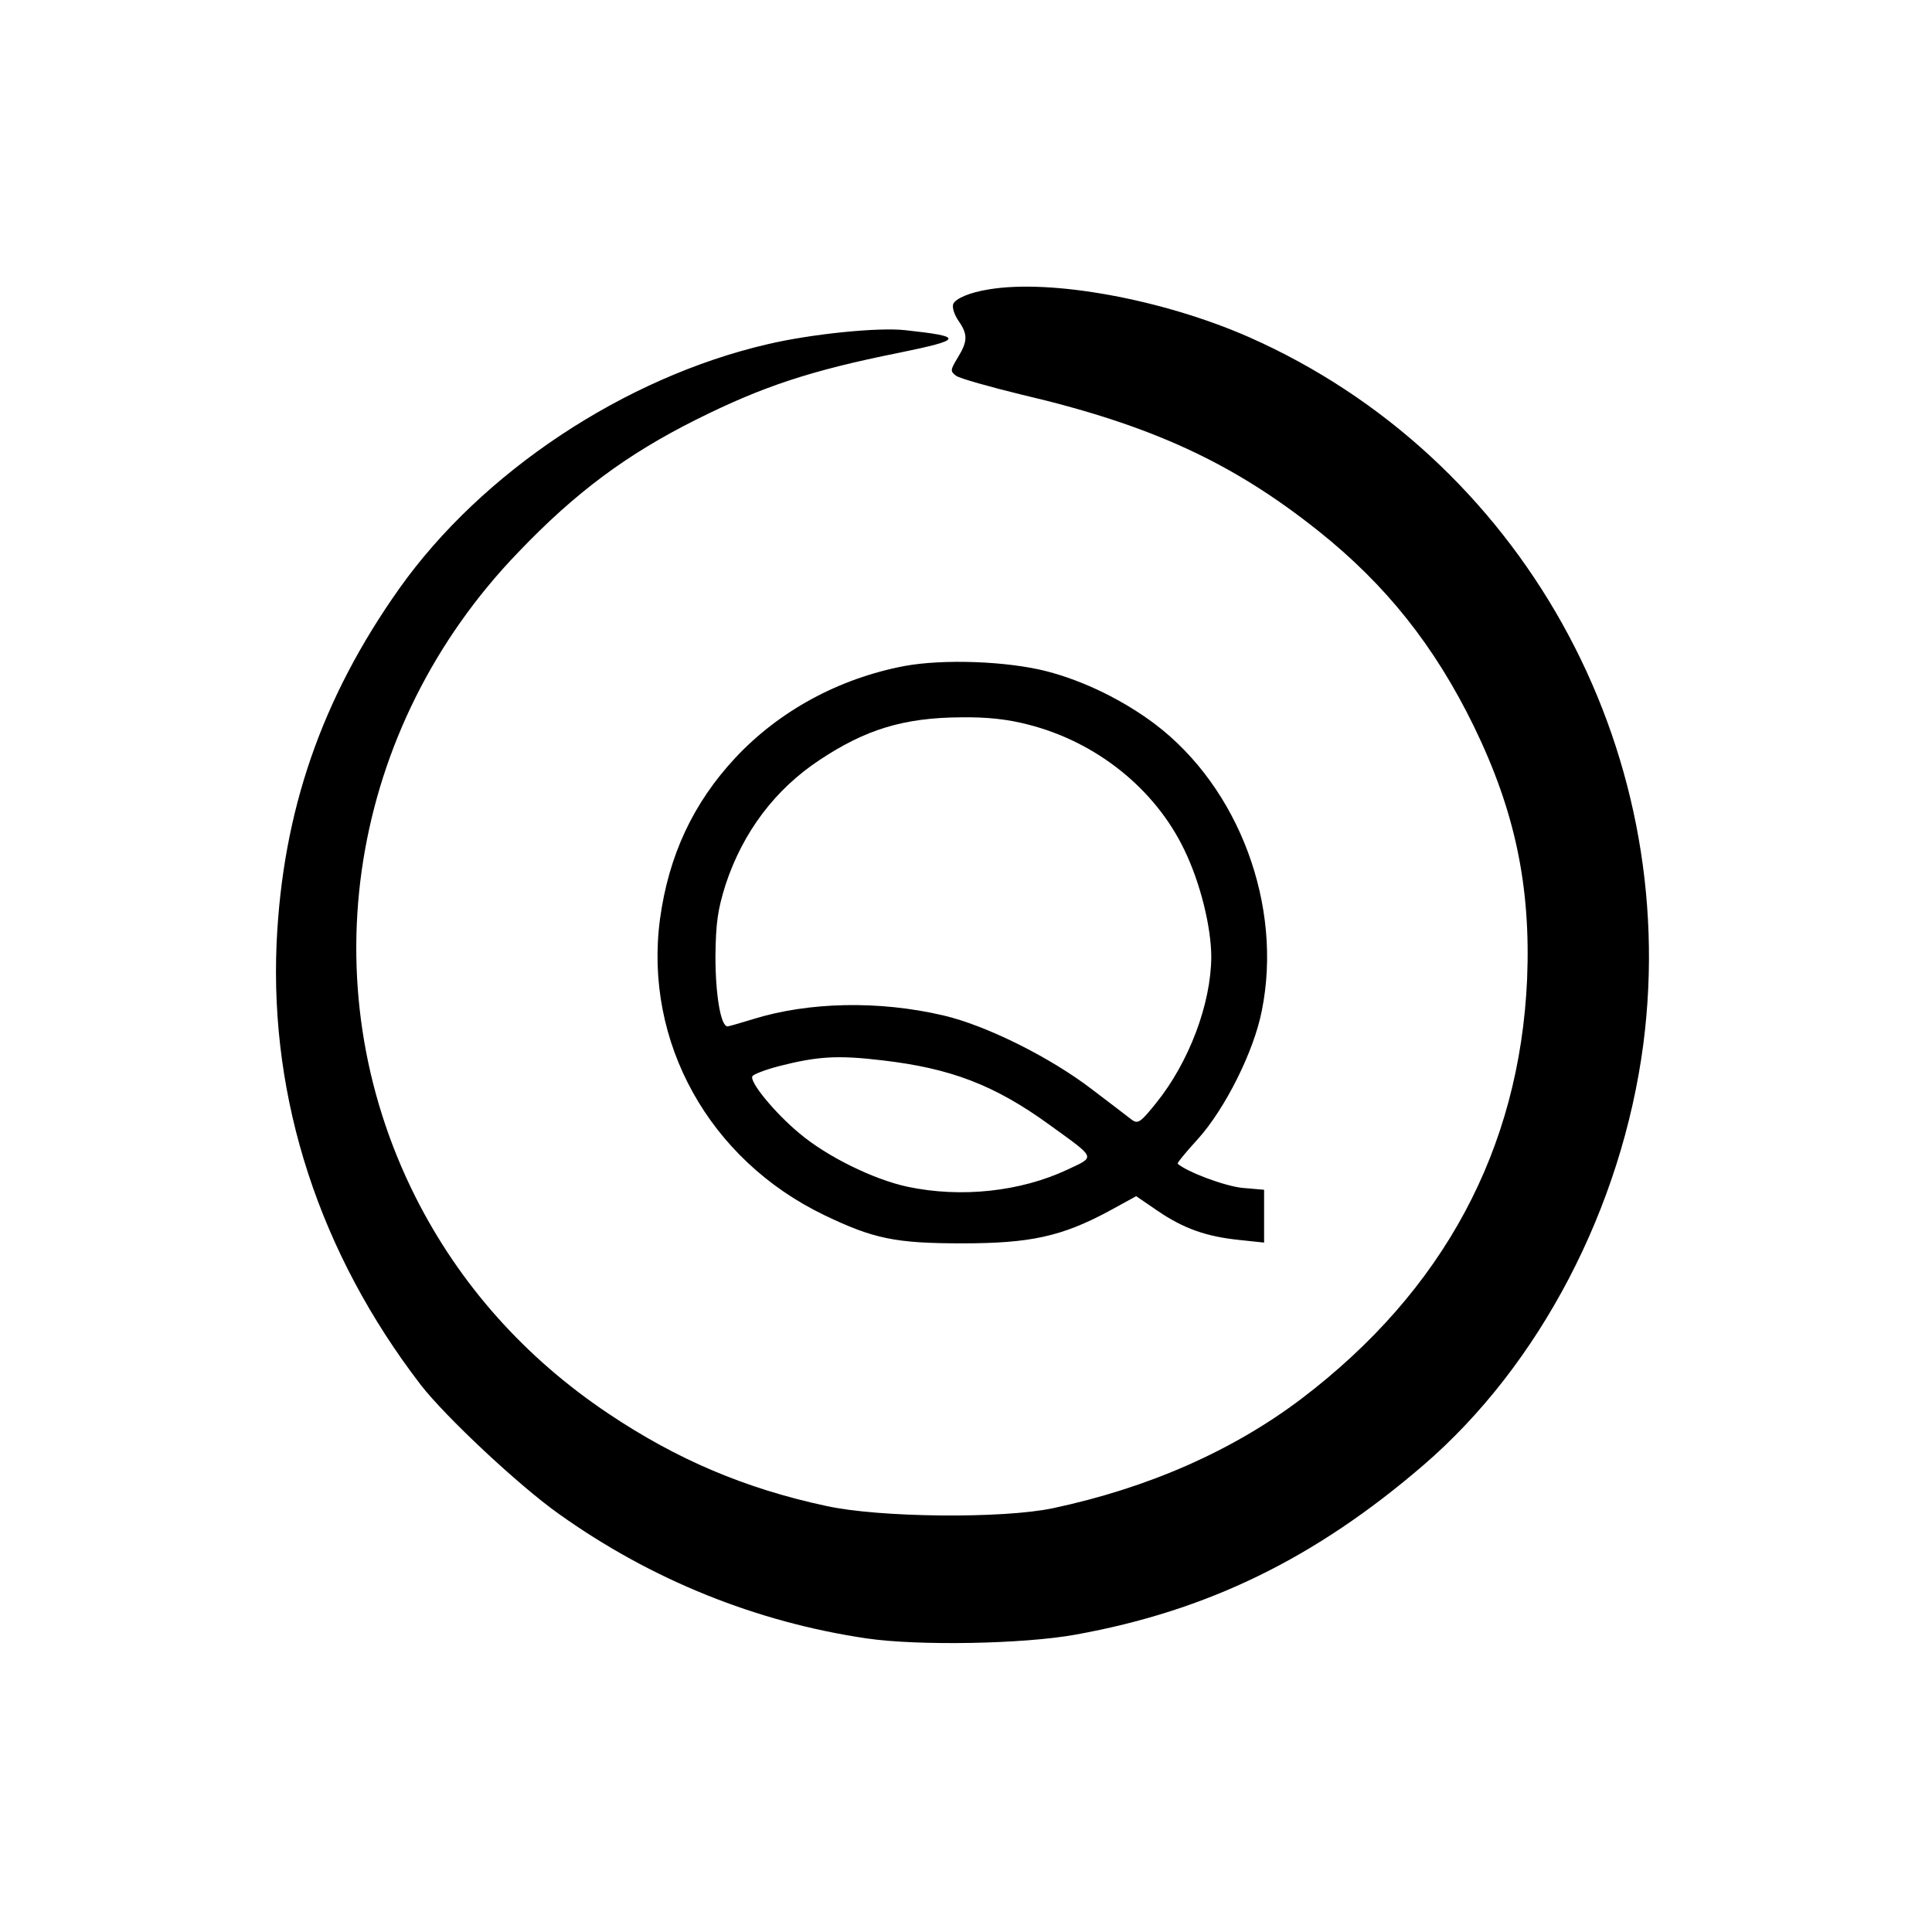 <?xml version="1.0" standalone="no"?>
<!DOCTYPE svg PUBLIC "-//W3C//DTD SVG 20010904//EN"
 "http://www.w3.org/TR/2001/REC-SVG-20010904/DTD/svg10.dtd">
<svg version="1.0" xmlns="http://www.w3.org/2000/svg"
 width="512pt" height="512pt" viewBox="0 0 512 512"
 preserveAspectRatio="xMidYMid meet">
<g transform="translate(0,512) scale(0.1,-0.1)"
fill="#000000" stroke="none">
<path d="M2620 4353 c-50 -8 -88 -24 -94 -39 -3 -9 3 -28 14 -44 25 -36 25
-54 -2 -98 -20 -33 -20 -36 -4 -48 10 -7 88 -29 174 -50 342 -80 559 -180 787
-362 178 -142 307 -304 411 -517 109 -224 151 -424 141 -670 -20 -450 -221
-825 -597 -1111 -182 -138 -406 -237 -660 -291 -133 -28 -459 -25 -600 6 -215
46 -396 123 -578 245 -221 148 -394 342 -511 574 -284 565 -176 1244 273 1709
151 158 287 259 471 351 176 88 303 130 537 177 171 35 174 43 17 60 -72 8
-249 -10 -364 -37 -380 -88 -758 -339 -977 -648 -206 -291 -309 -590 -325
-940 -18 -416 114 -821 382 -1170 65 -84 260 -267 366 -342 245 -175 524 -287
816 -330 137 -20 415 -15 553 10 350 63 635 202 922 449 308 265 526 682 583
1116 102 790 -326 1556 -1046 1874 -228 100 -523 154 -689 126z"/>
<path d="M2397 3355 c-174 -33 -332 -119 -448 -243 -112 -120 -177 -259 -200
-428 -43 -325 130 -637 435 -784 131 -63 189 -75 366 -75 180 0 263 18 388 85
l73 40 57 -39 c69 -47 129 -68 216 -77 l66 -7 0 70 0 70 -58 5 c-47 5 -146 42
-171 64 -2 2 22 31 54 66 71 79 148 231 169 340 56 277 -60 590 -283 759 -84
63 -187 114 -287 140 -105 27 -274 33 -377 14z m327 -155 c182 -46 337 -171
414 -331 43 -88 72 -206 72 -286 -1 -124 -59 -278 -146 -386 -41 -51 -48 -56
-64 -45 -9 7 -57 44 -106 81 -112 86 -282 170 -394 196 -171 40 -357 36 -505
-10 -33 -10 -63 -19 -67 -19 -18 0 -32 84 -32 185 1 90 6 124 27 191 46 139
131 252 249 330 122 81 223 112 374 113 70 1 124 -5 178 -19z m-386 -890 c181
-21 297 -65 442 -170 127 -92 124 -84 48 -120 -124 -58 -281 -75 -423 -45 -89
19 -214 80 -287 142 -65 54 -133 137 -124 151 3 5 34 17 68 26 105 27 158 30
276 16z"/>
</g>
</svg>
